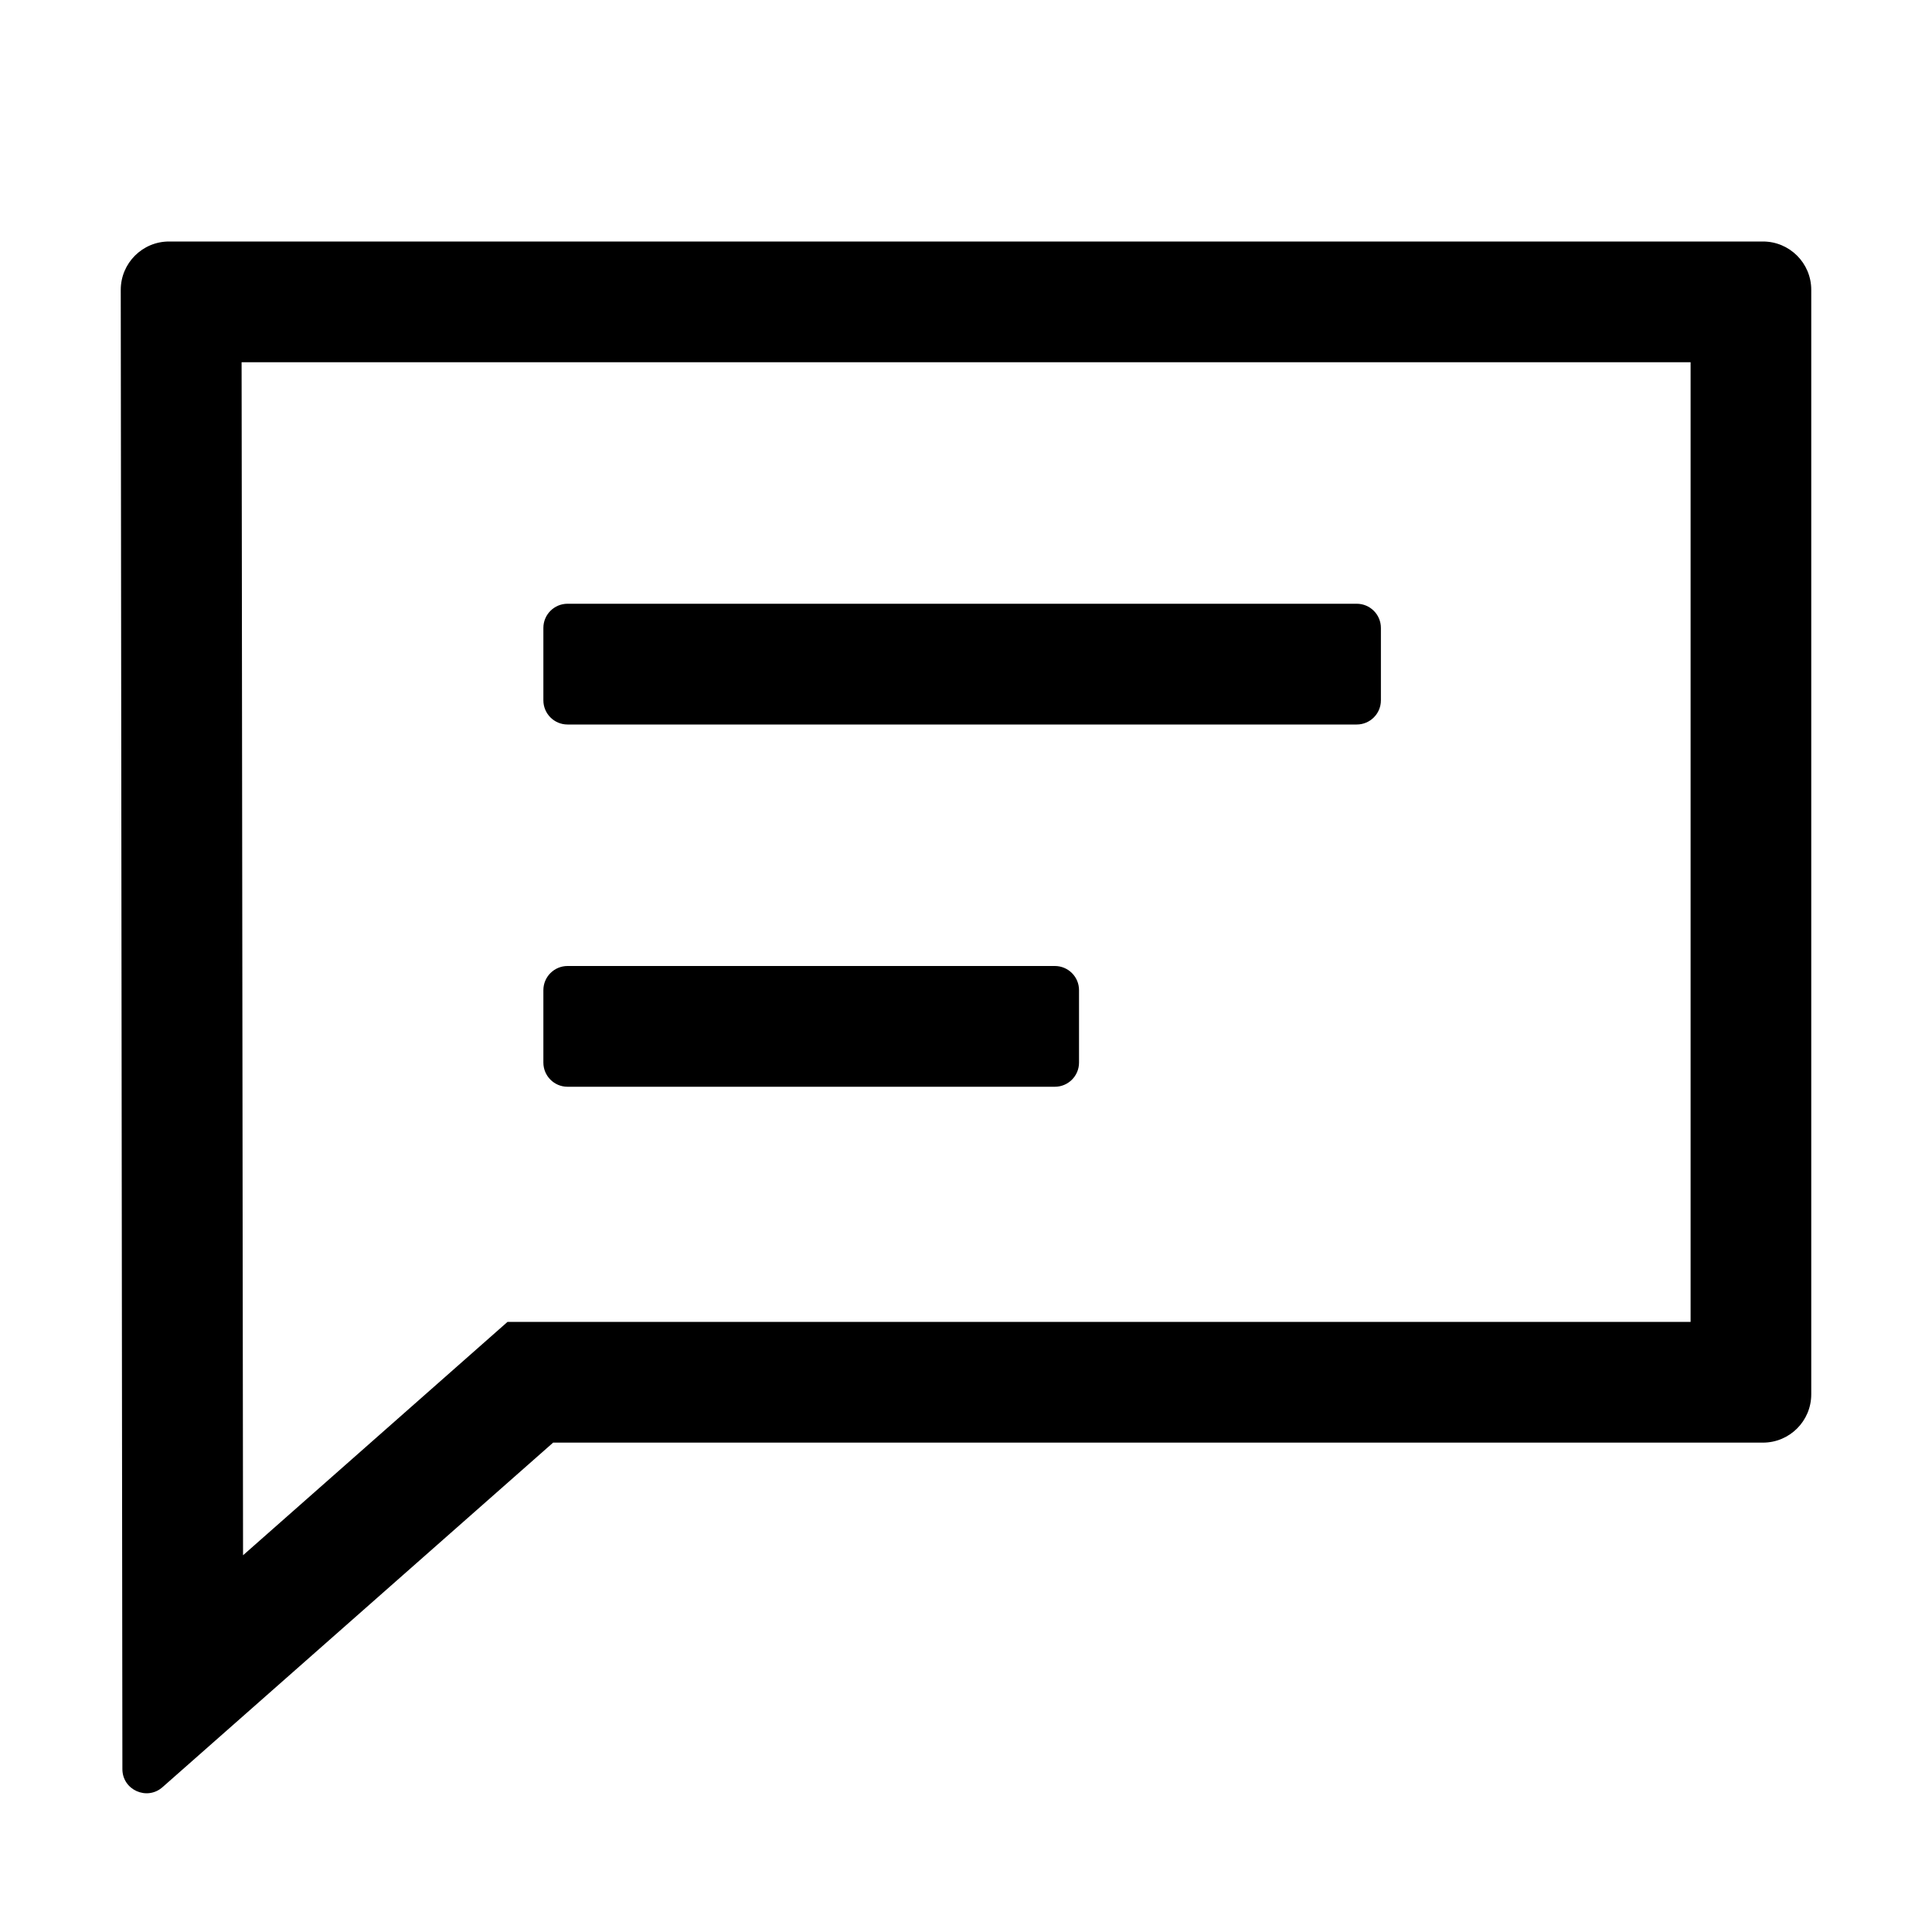 <svg xmlns="http://www.w3.org/2000/svg" xmlns:xlink="http://www.w3.org/1999/xlink" fill="none" version="1.1" width="20" height="20" viewBox="0 0 20 20"><g><g><path d="M1.267,18.314L1.25,3.001C1.25,2.724,1.474,2.5,1.75,2.5L18.25,2.5C18.526,2.5,18.75,2.724,18.75,3L18.75,14.434C18.75,14.71,18.526,14.934,18.25,14.934L5.726,14.934L1.682,18.501C1.521,18.643,1.267,18.529,1.267,18.314ZM2.501,3.75L2.516,16.1L5.254,13.684L17.501,13.684L17.501,3.75L2.501,3.75ZM5.875,7.5L14.045,7.5C14.183,7.5,14.295,7.388,14.295,7.25L14.295,6.5C14.295,6.362,14.183,6.25,14.045,6.25L5.875,6.25C5.737,6.25,5.625,6.362,5.625,6.5L5.625,7.25C5.625,7.388,5.737,7.5,5.875,7.5ZM5.875,11.25L10.92,11.25C11.058,11.25,11.17,11.138,11.17,11L11.17,10.25C11.17,10.112,11.058,10,10.92,10L5.875,10C5.737,10,5.625,10.112,5.625,10.25L5.625,11C5.625,11.138,5.737,11.25,5.875,11.25Z" fill-rule="evenodd" fill="#000000" fill-opacity="1"/></g></g></svg>